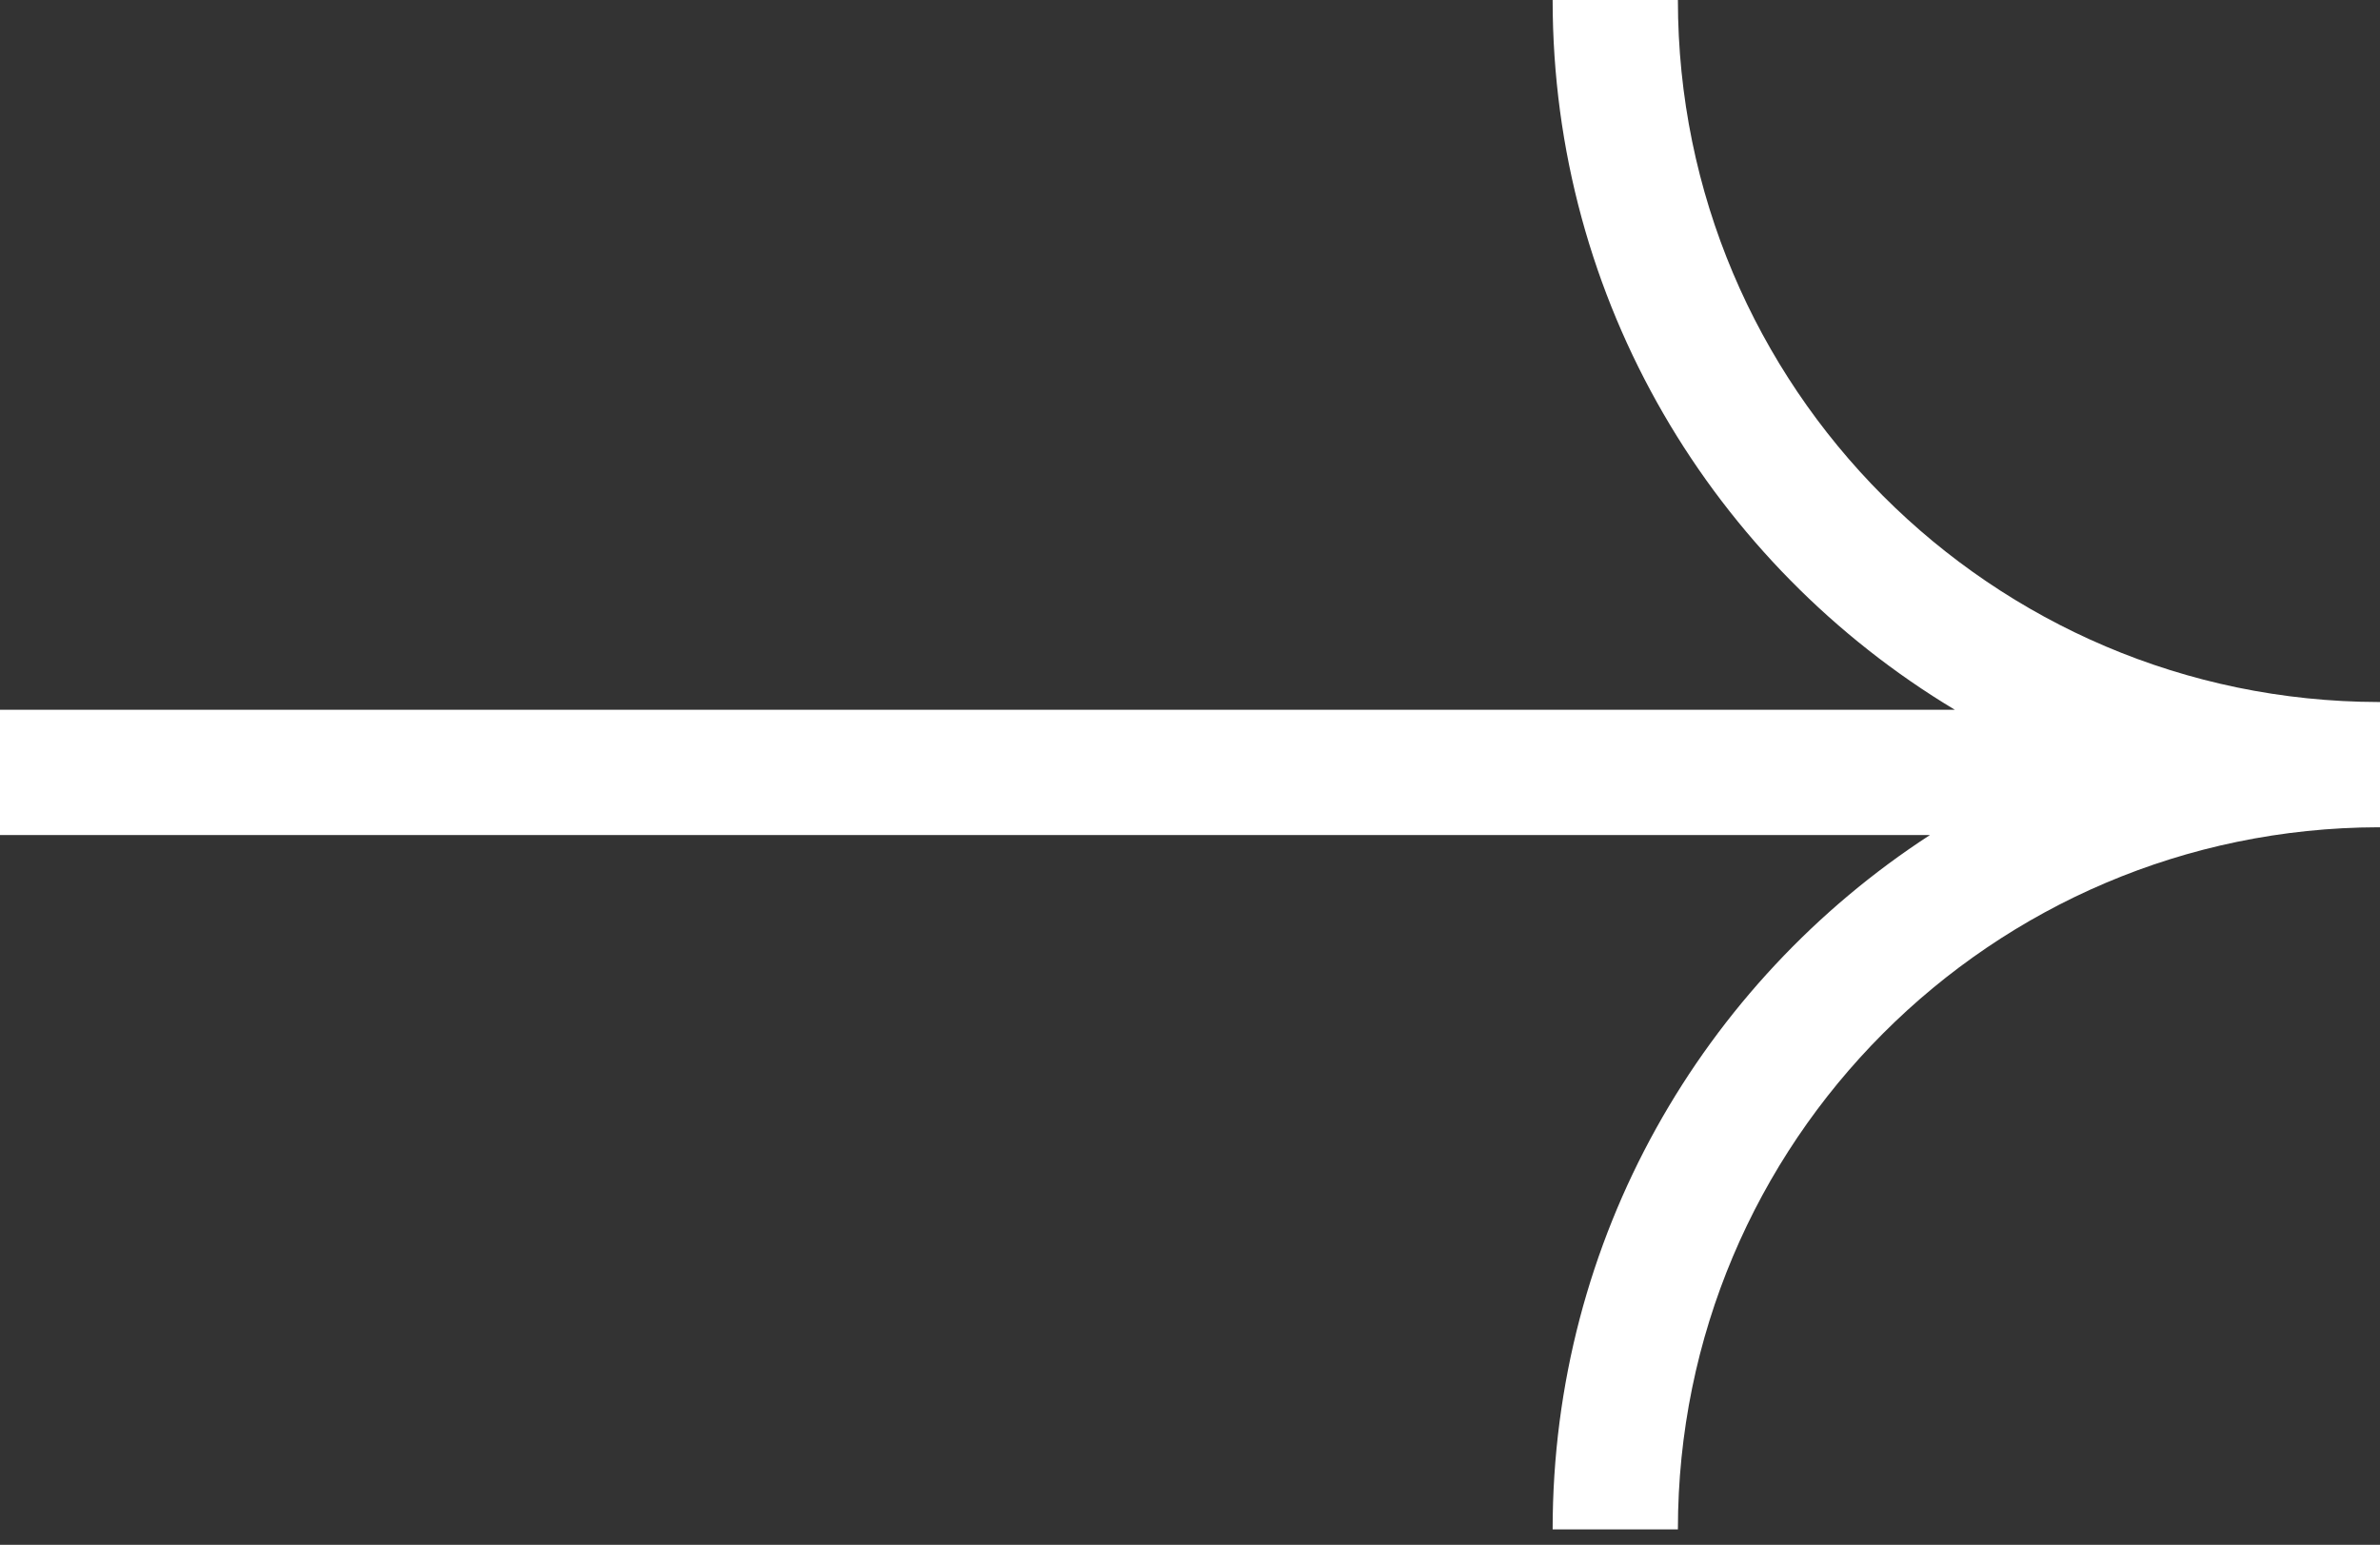 <svg width="57" height="37" viewBox="0 0 57 37" fill="none" xmlns="http://www.w3.org/2000/svg">
<rect x="0" y="0" width="57" height="37" fill="#333333" stroke="none"/>
<path d="M40.185 0C40.185 9.274 47.694 16.794 56.963 16.814C56.975 16.814 56.988 16.814 57 16.814V19.815C56.988 19.815 56.975 19.814 56.963 19.814C47.694 19.835 40.185 27.356 40.185 36.63H37.185C37.185 29.661 40.782 23.532 46.222 20H0V17H46.818C41.048 13.537 37.185 7.22 37.185 0H40.185Z" fill="white"/>
</svg>
